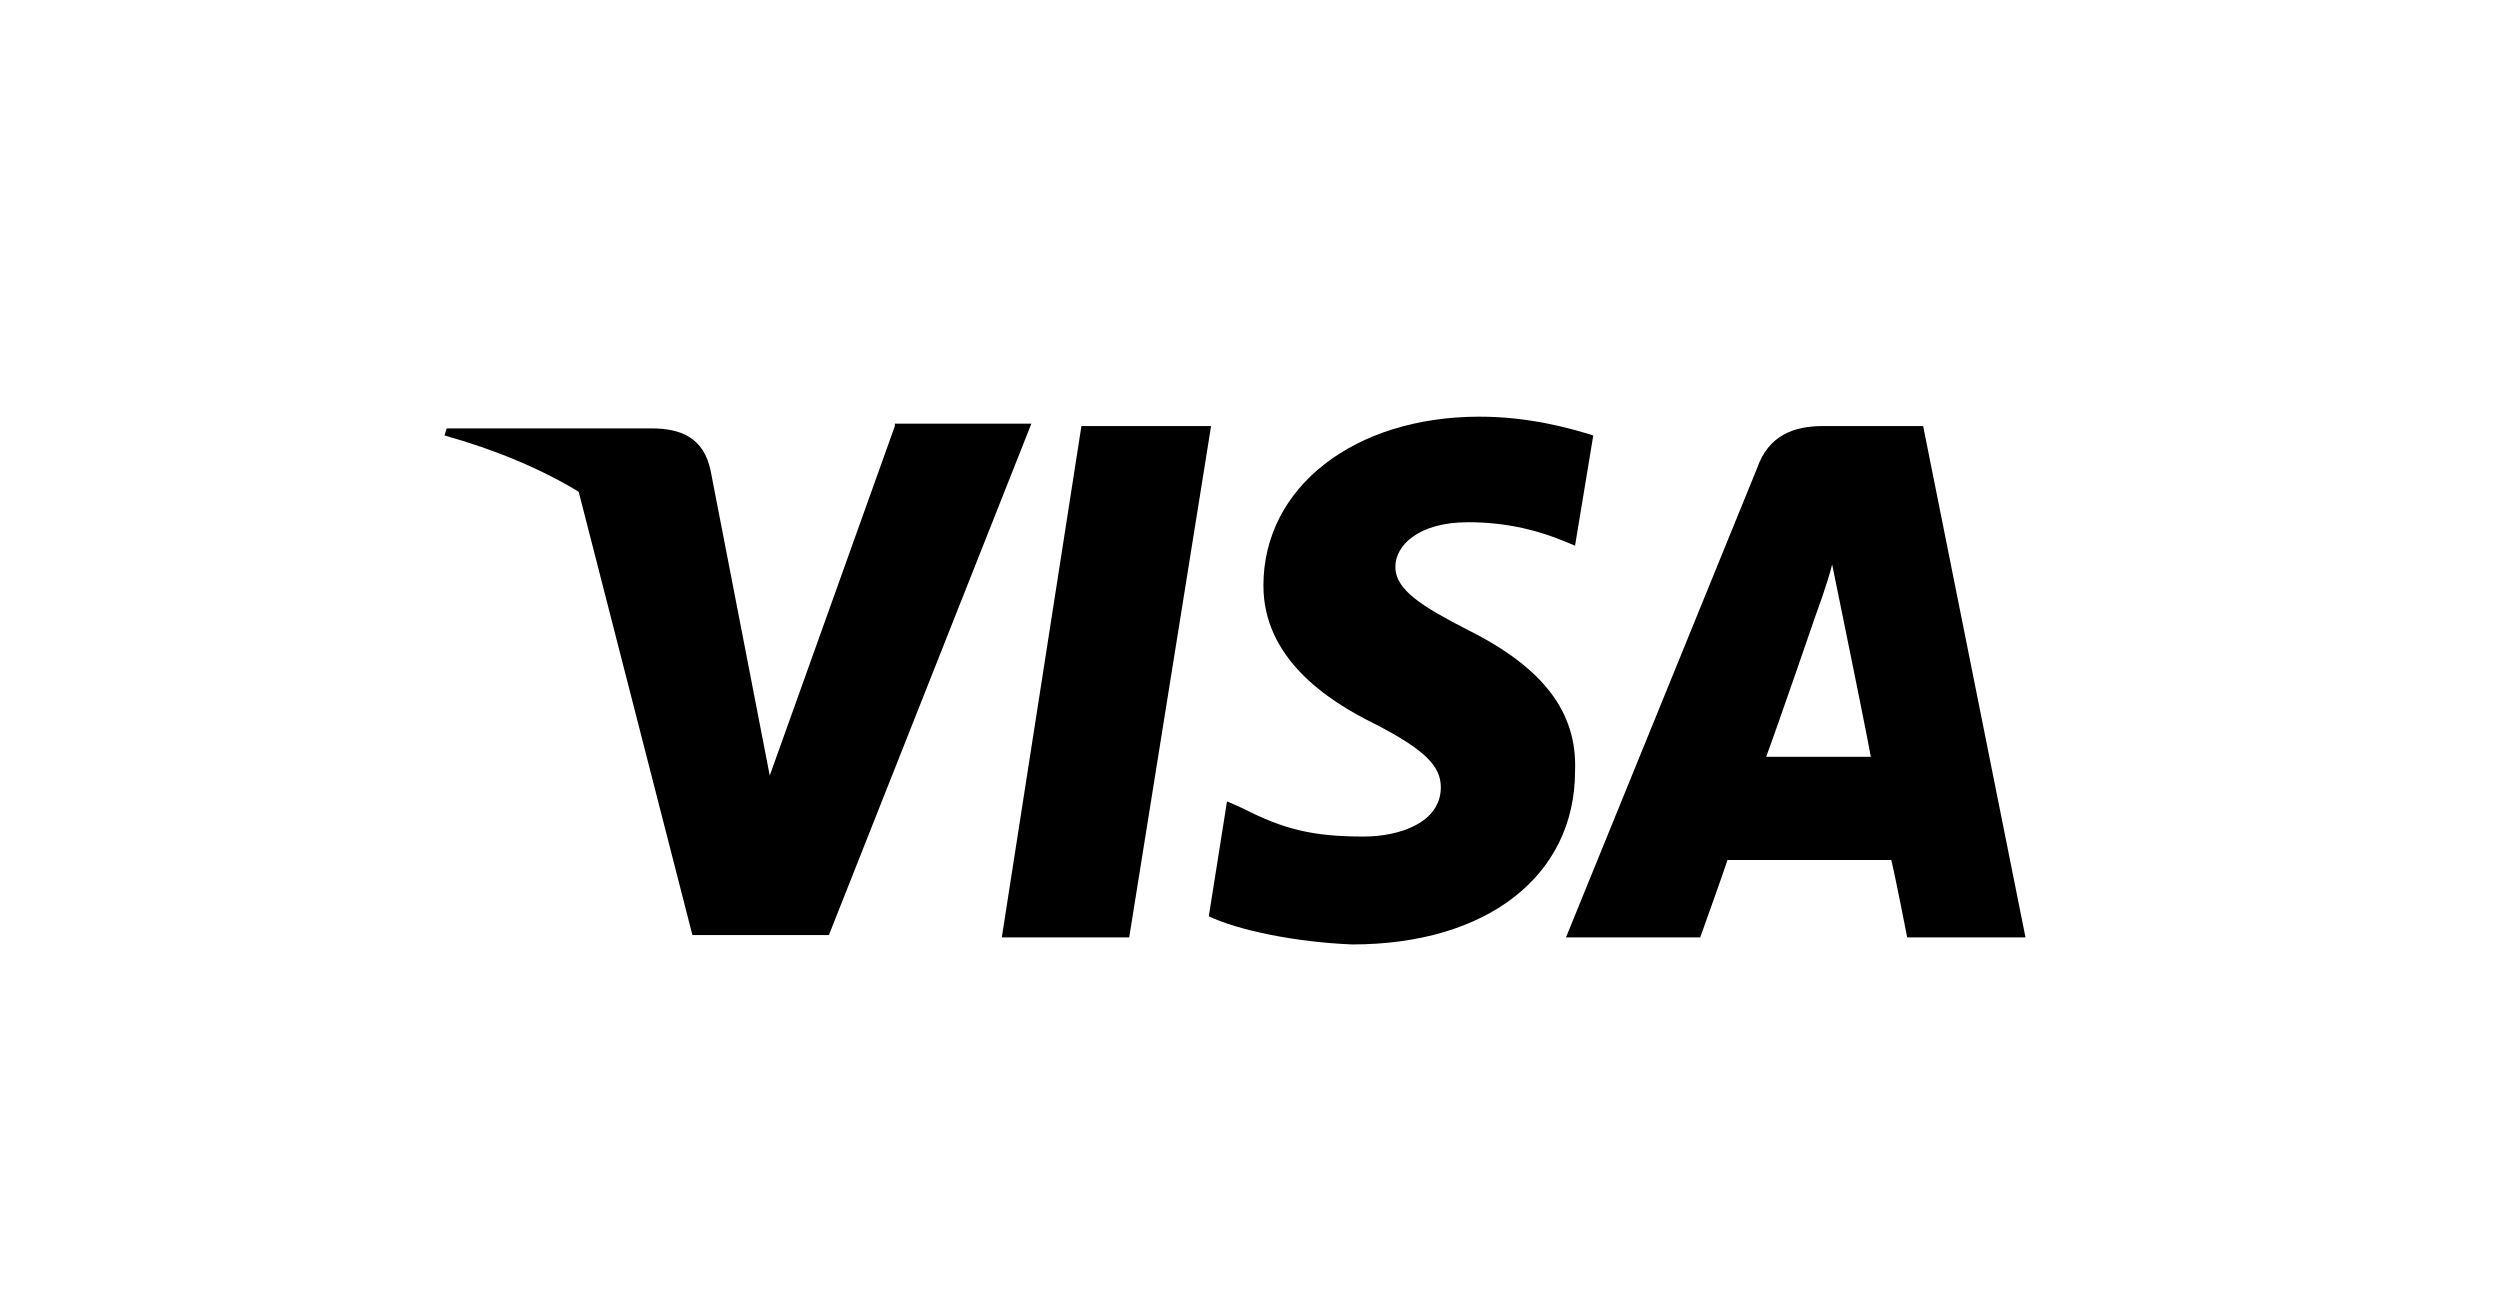 <svg width="90" height="47" viewBox="0 0 90 47" fill="none" xmlns="http://www.w3.org/2000/svg">
<g clip-path="url(#clip0_1145_5967)">
<path d="M38.931 15.338L36.065 33.747H40.651L43.599 15.338H38.931Z" fill="black"/>
<path d="M52.853 22.684C51.215 21.84 50.233 21.249 50.233 20.404C50.233 19.644 51.052 18.8 52.853 18.8C54.327 18.8 55.474 19.138 56.293 19.476L56.702 19.644L57.358 15.676C56.539 15.422 55.065 15 53.263 15C48.758 15 45.483 17.533 45.483 21.08C45.483 23.698 47.776 25.218 49.495 26.062C51.297 26.991 51.87 27.582 51.87 28.342C51.87 29.609 50.396 30.116 49.086 30.116C47.284 30.116 46.22 29.862 44.745 29.102L44.172 28.849L43.517 32.987C44.582 33.493 46.629 33.916 48.677 34C53.508 34 56.702 31.551 56.702 27.751C56.784 25.64 55.556 24.036 52.853 22.684Z" fill="black"/>
<path d="M69.233 15.338H65.629C64.565 15.338 63.664 15.676 63.254 16.858L56.375 33.747H61.207C61.207 33.747 62.026 31.467 62.19 30.96H68.086C68.25 31.636 68.659 33.747 68.659 33.747H72.918L69.233 15.338ZM63.582 27.245C63.991 26.147 65.384 22.093 65.384 22.093C65.384 22.093 65.793 20.996 65.957 20.32L66.284 21.925C66.284 21.925 67.185 26.316 67.349 27.245H63.582Z" fill="black"/>
<path d="M32.215 15.338L27.711 27.92L27.22 25.387L25.582 16.942C25.336 15.76 24.517 15.422 23.453 15.422H16.082L16 15.676C17.802 16.182 19.44 16.858 20.832 17.702L24.927 33.662H29.84L37.129 15.253H32.215V15.338Z" fill="black"/>
</g>
<defs>
<clipPath id="clip0_1145_5967">
<rect width="57" height="19" fill="white" transform="translate(16 15)"/>
</clipPath>
</defs>
</svg>
